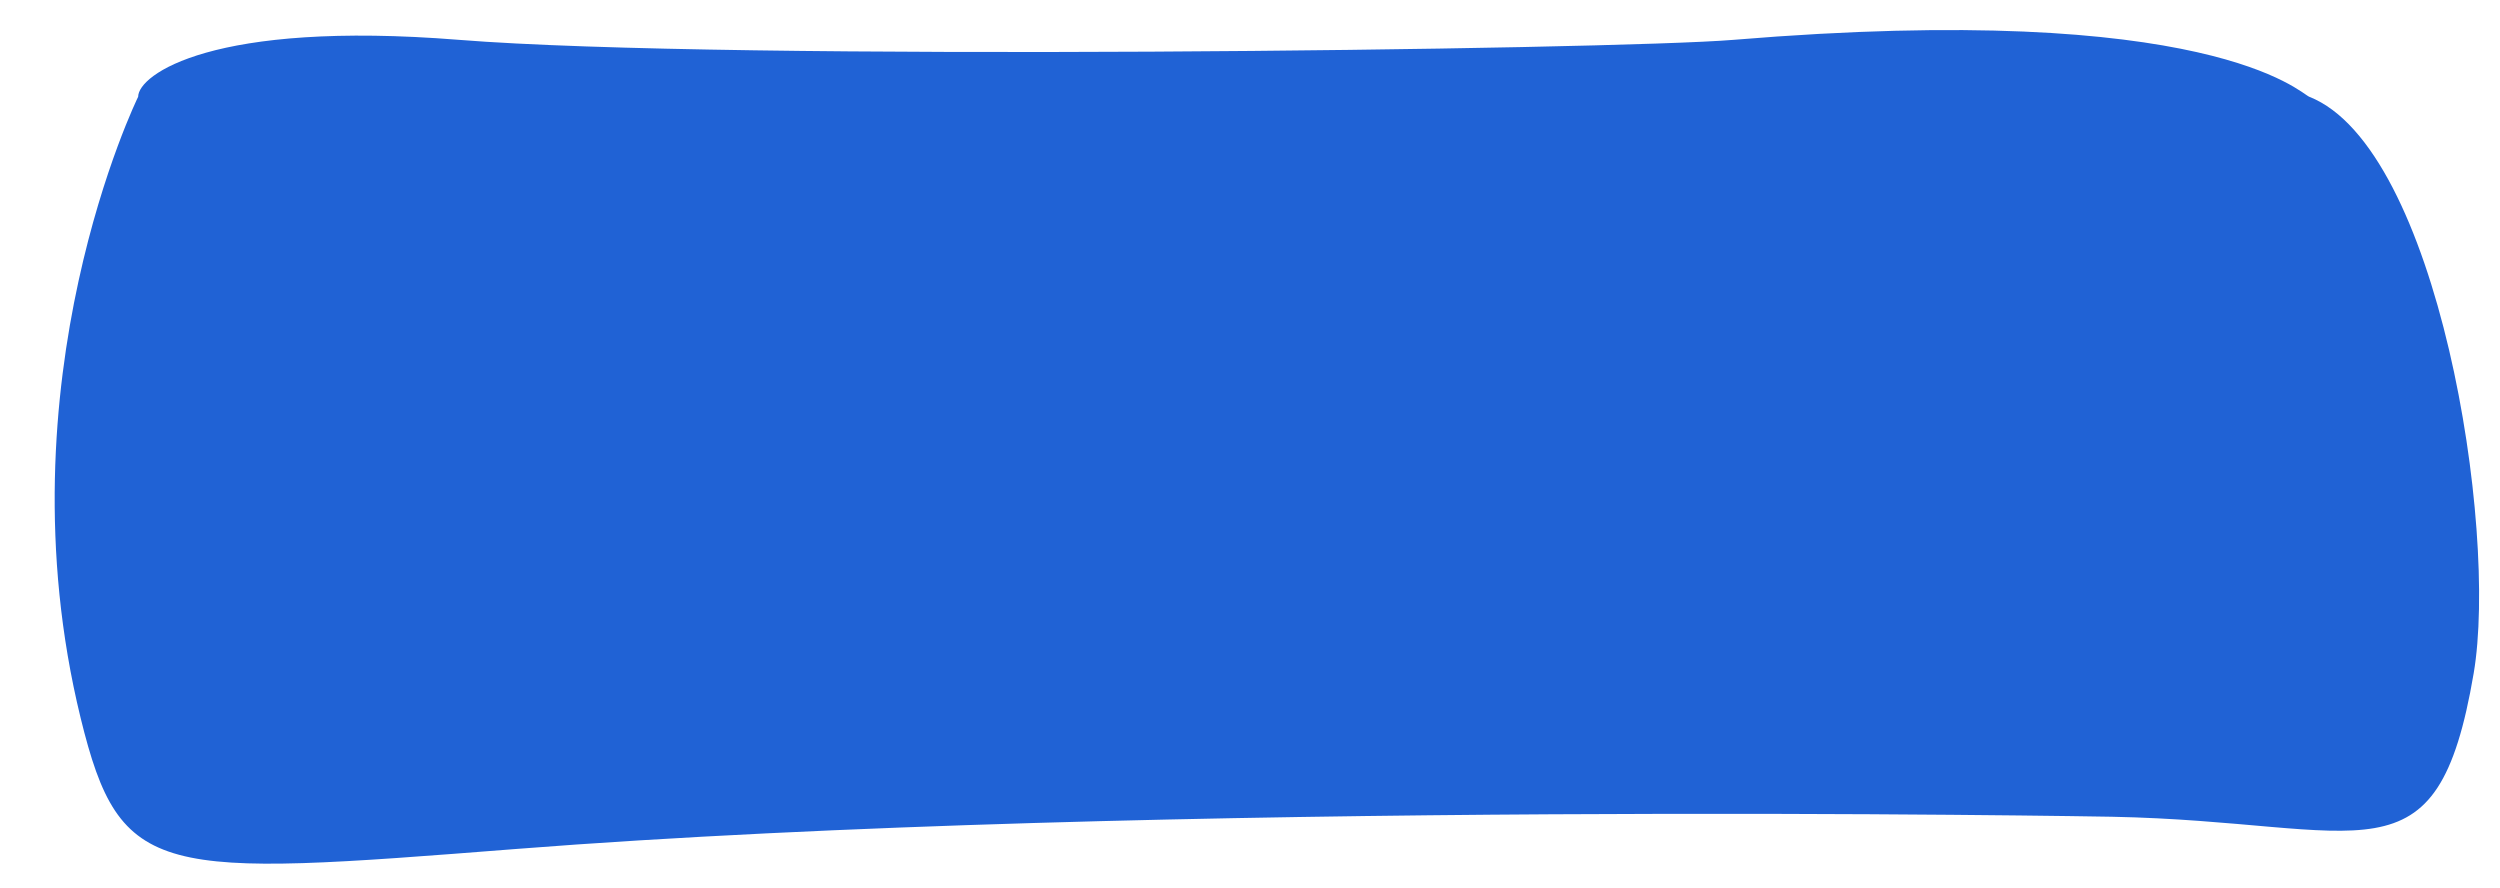 <?xml version="1.0" encoding="UTF-8" standalone="no"?><svg xmlns="http://www.w3.org/2000/svg" xmlns:xlink="http://www.w3.org/1999/xlink" fill="#000000" height="27" preserveAspectRatio="xMidYMid meet" version="1" viewBox="11.8 35.4 76.0 27.0" width="76" zoomAndPan="magnify"><g id="change1_1"><path d="M87,55.868c-1.12,6.58-3.25,4.514-11,4.361c0,0-29.25-0.526-48.5,0.979 c-10.892,0.852-12.042,0.952-13.25-3.987C11.75,46.991,16,38.341,16,38.341c0-0.664,2.25-2.33,9.75-1.73 c8.148,0.655,35.133,0.303,38.75,0c14.5-1.202,17.231,1.624,17.5,1.73C85.917,39.884,87.75,51.462,87,55.868z" fill="#2062d5"/></g></svg>